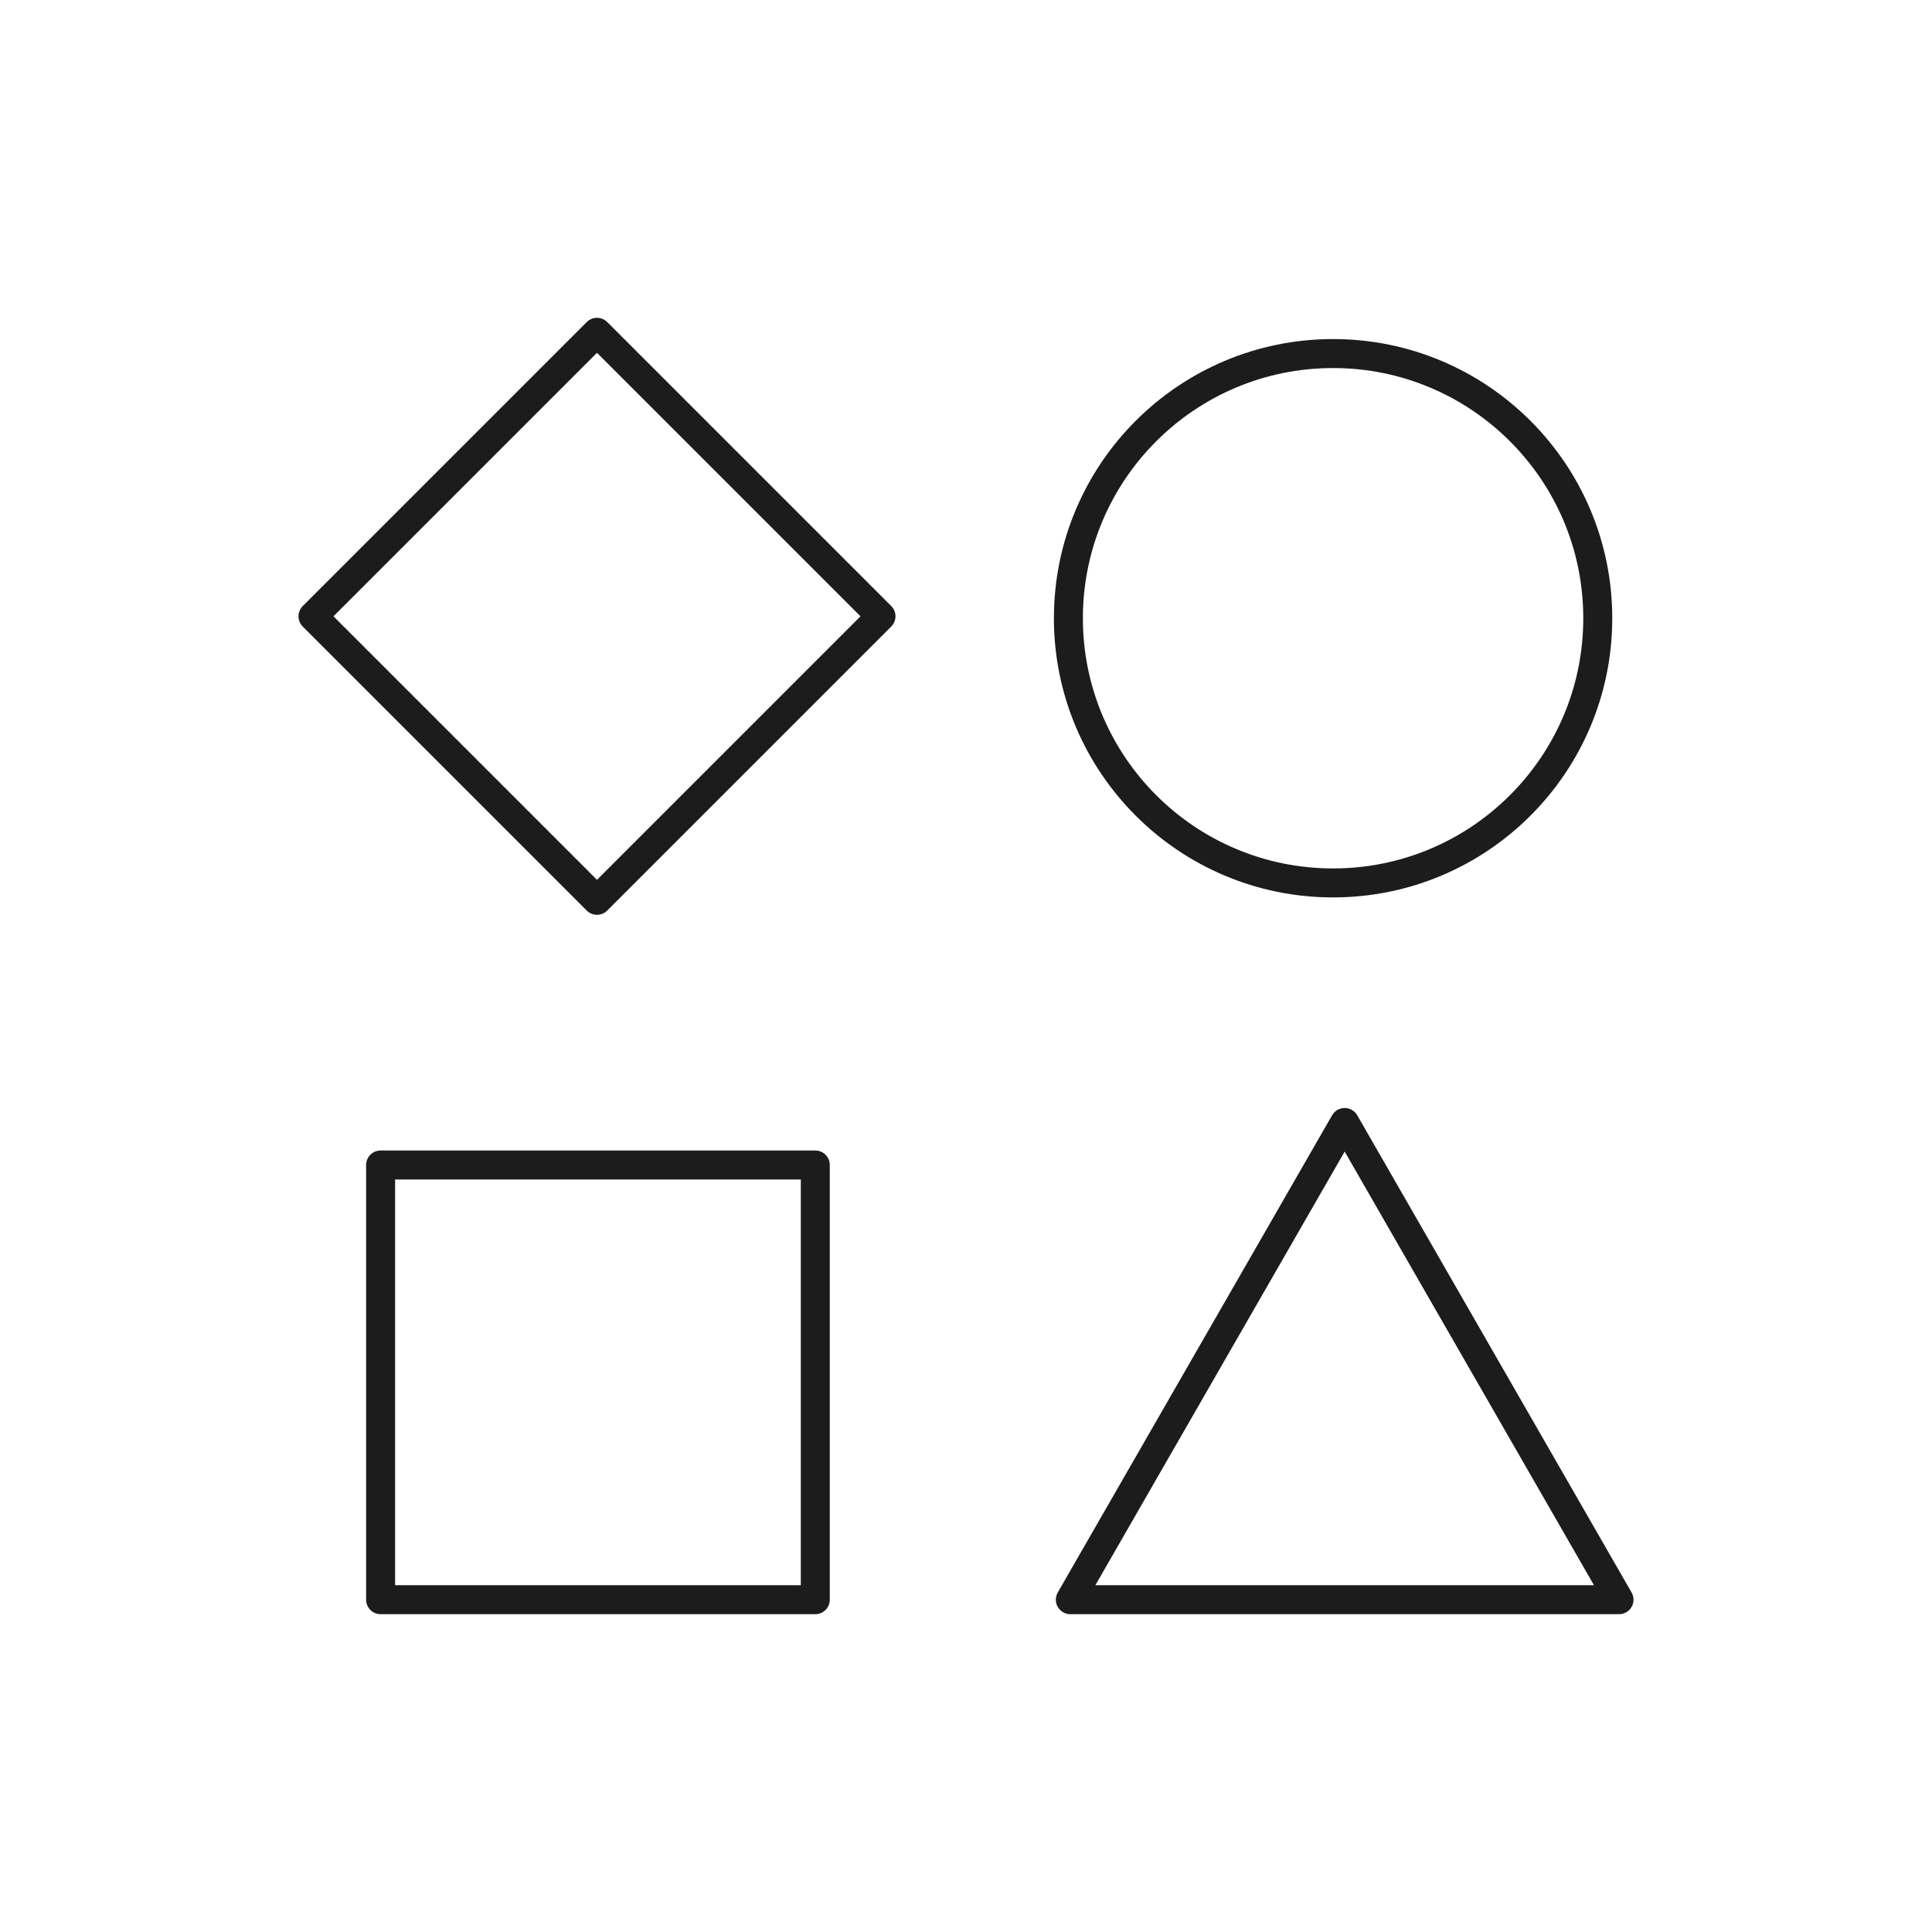 <?xml version="1.0" encoding="UTF-8"?>
<svg id="Layer_1" xmlns="http://www.w3.org/2000/svg" width="100" height="100" version="1.1" viewBox="0 0 100 100">
  <!-- Generator: Adobe Illustrator 29.0.1, SVG Export Plug-In . SVG Version: 2.1.0 Build 192)  -->
  <path d="M19.7,60.3h22.5v22.5h-22.5v-22.5Z" style="fill: none; stroke: #1c1c1c; stroke-linecap: round; stroke-linejoin: round; stroke-width: 1.5px;"/>
  <path d="M16.2,31.9l14.7-14.7,14.7,14.7-14.7,14.7s-14.7-14.7-14.7-14.7Z" style="fill: none; stroke: #1c1c1c; stroke-linecap: round; stroke-linejoin: round; stroke-width: 1.5px;"/>
  <circle cx="69" cy="32" r="13.7" style="fill: none; stroke: #1c1c1c; stroke-linecap: round; stroke-linejoin: round; stroke-width: 1.5px;"/>
  <path d="M69.6,58.1l-14.2,24.7h28.4s-14.2-24.7-14.2-24.7Z" style="fill: none; stroke: #1c1c1c; stroke-linecap: round; stroke-linejoin: round; stroke-width: 1.5px;"/>
</svg>